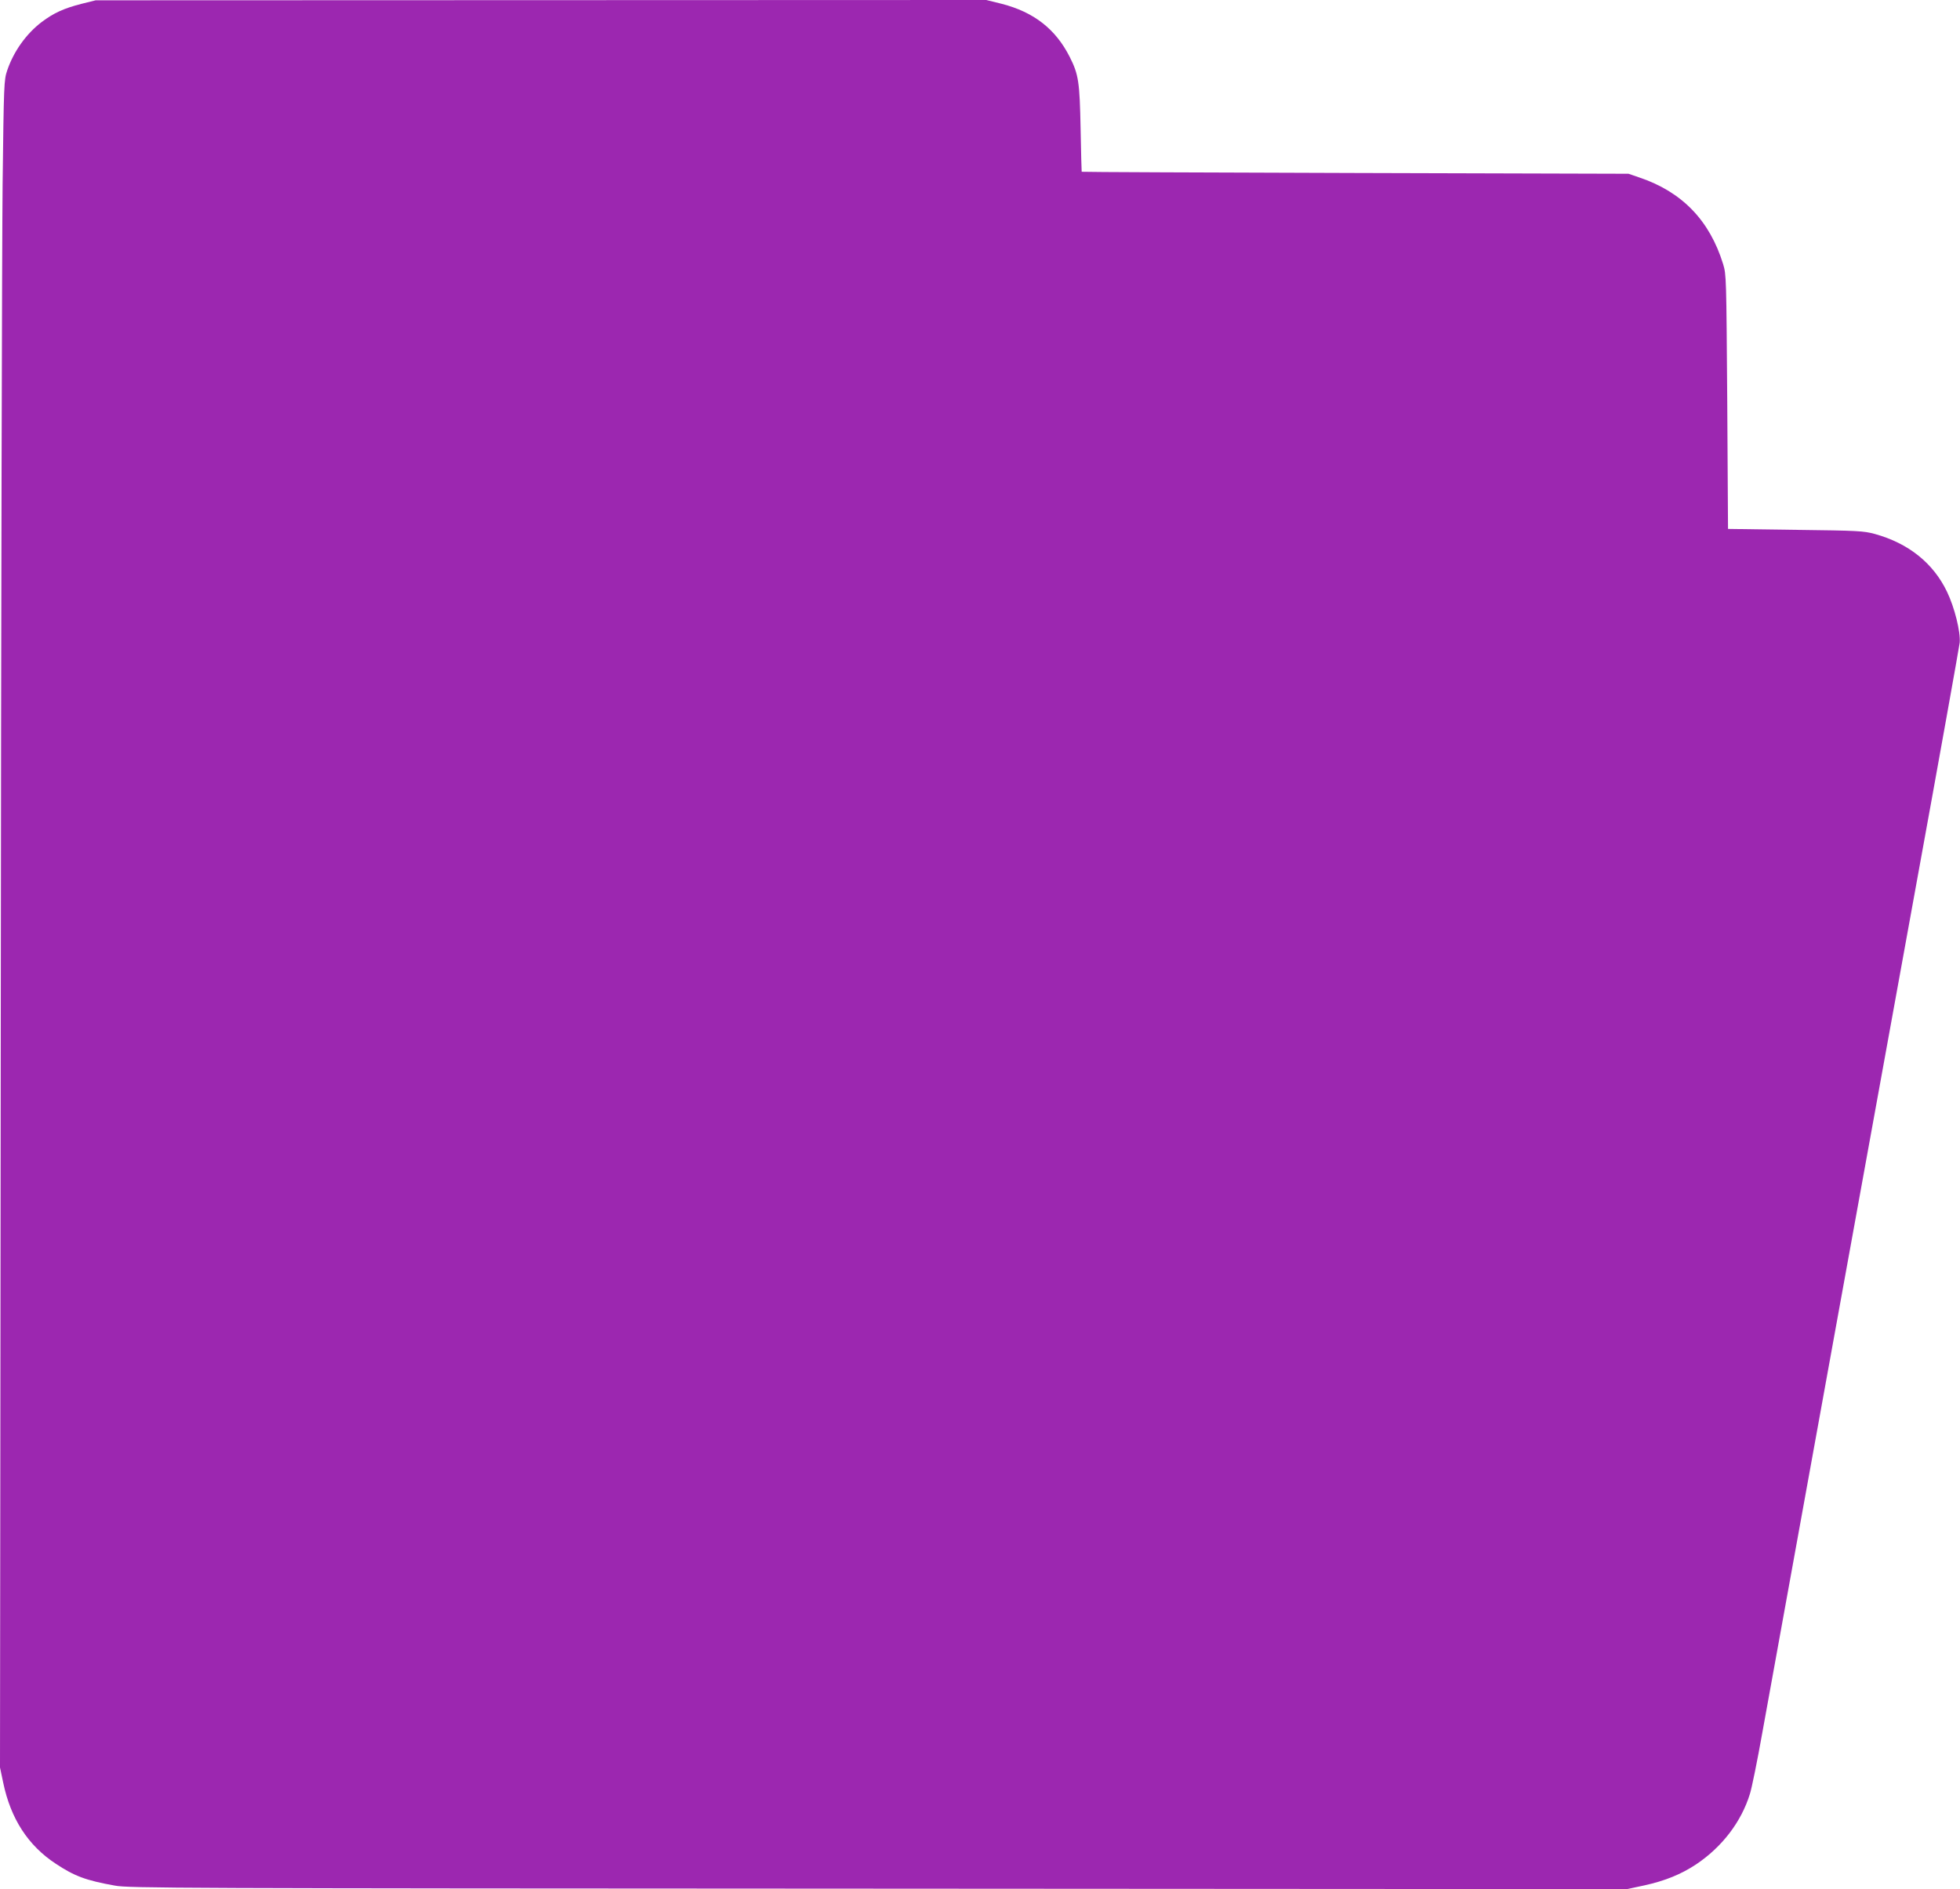 <?xml version="1.0" standalone="no"?>
<!DOCTYPE svg PUBLIC "-//W3C//DTD SVG 20010904//EN"
 "http://www.w3.org/TR/2001/REC-SVG-20010904/DTD/svg10.dtd">
<svg version="1.0" xmlns="http://www.w3.org/2000/svg"
 width="1280pt" height="1234pt" viewBox="0 0 1280 1234"
 preserveAspectRatio="xMidYMid meet">
<g transform="translate(0,1234) scale(0.1,-0.1)"
fill="#9c27b0" stroke="none">
<path d="M532 12315 c-116 -30 -180 -59 -260 -119 -101 -77 -183 -192 -225
-316 -21 -63 -22 -82 -30 -745 -4 -374 -10 -2853 -12 -5510 l-5 -4830 21 -100
c49 -235 162 -410 343 -529 122 -81 196 -109 386 -143 89 -17 392 -18 4985
-20 l4890 -3 112 24 c137 30 242 73 340 138 170 114 295 278 351 460 12 37 49
219 82 405 166 919 753 4153 1002 5523 155 850 283 1566 286 1592 6 71 -33
229 -83 333 -90 187 -251 316 -471 377 -74 20 -108 22 -519 27 l-440 6 -5 830
c-6 815 -6 831 -27 900 -88 285 -268 472 -548 566 l-70 24 -1785 5 c-982 3
-1786 6 -1786 8 -1 1 -4 127 -7 280 -6 307 -13 355 -71 470 -92 182 -234 293
-444 347 l-101 25 -2908 -1 -2908 -1 -93 -23z"/>
</g>
</svg>

